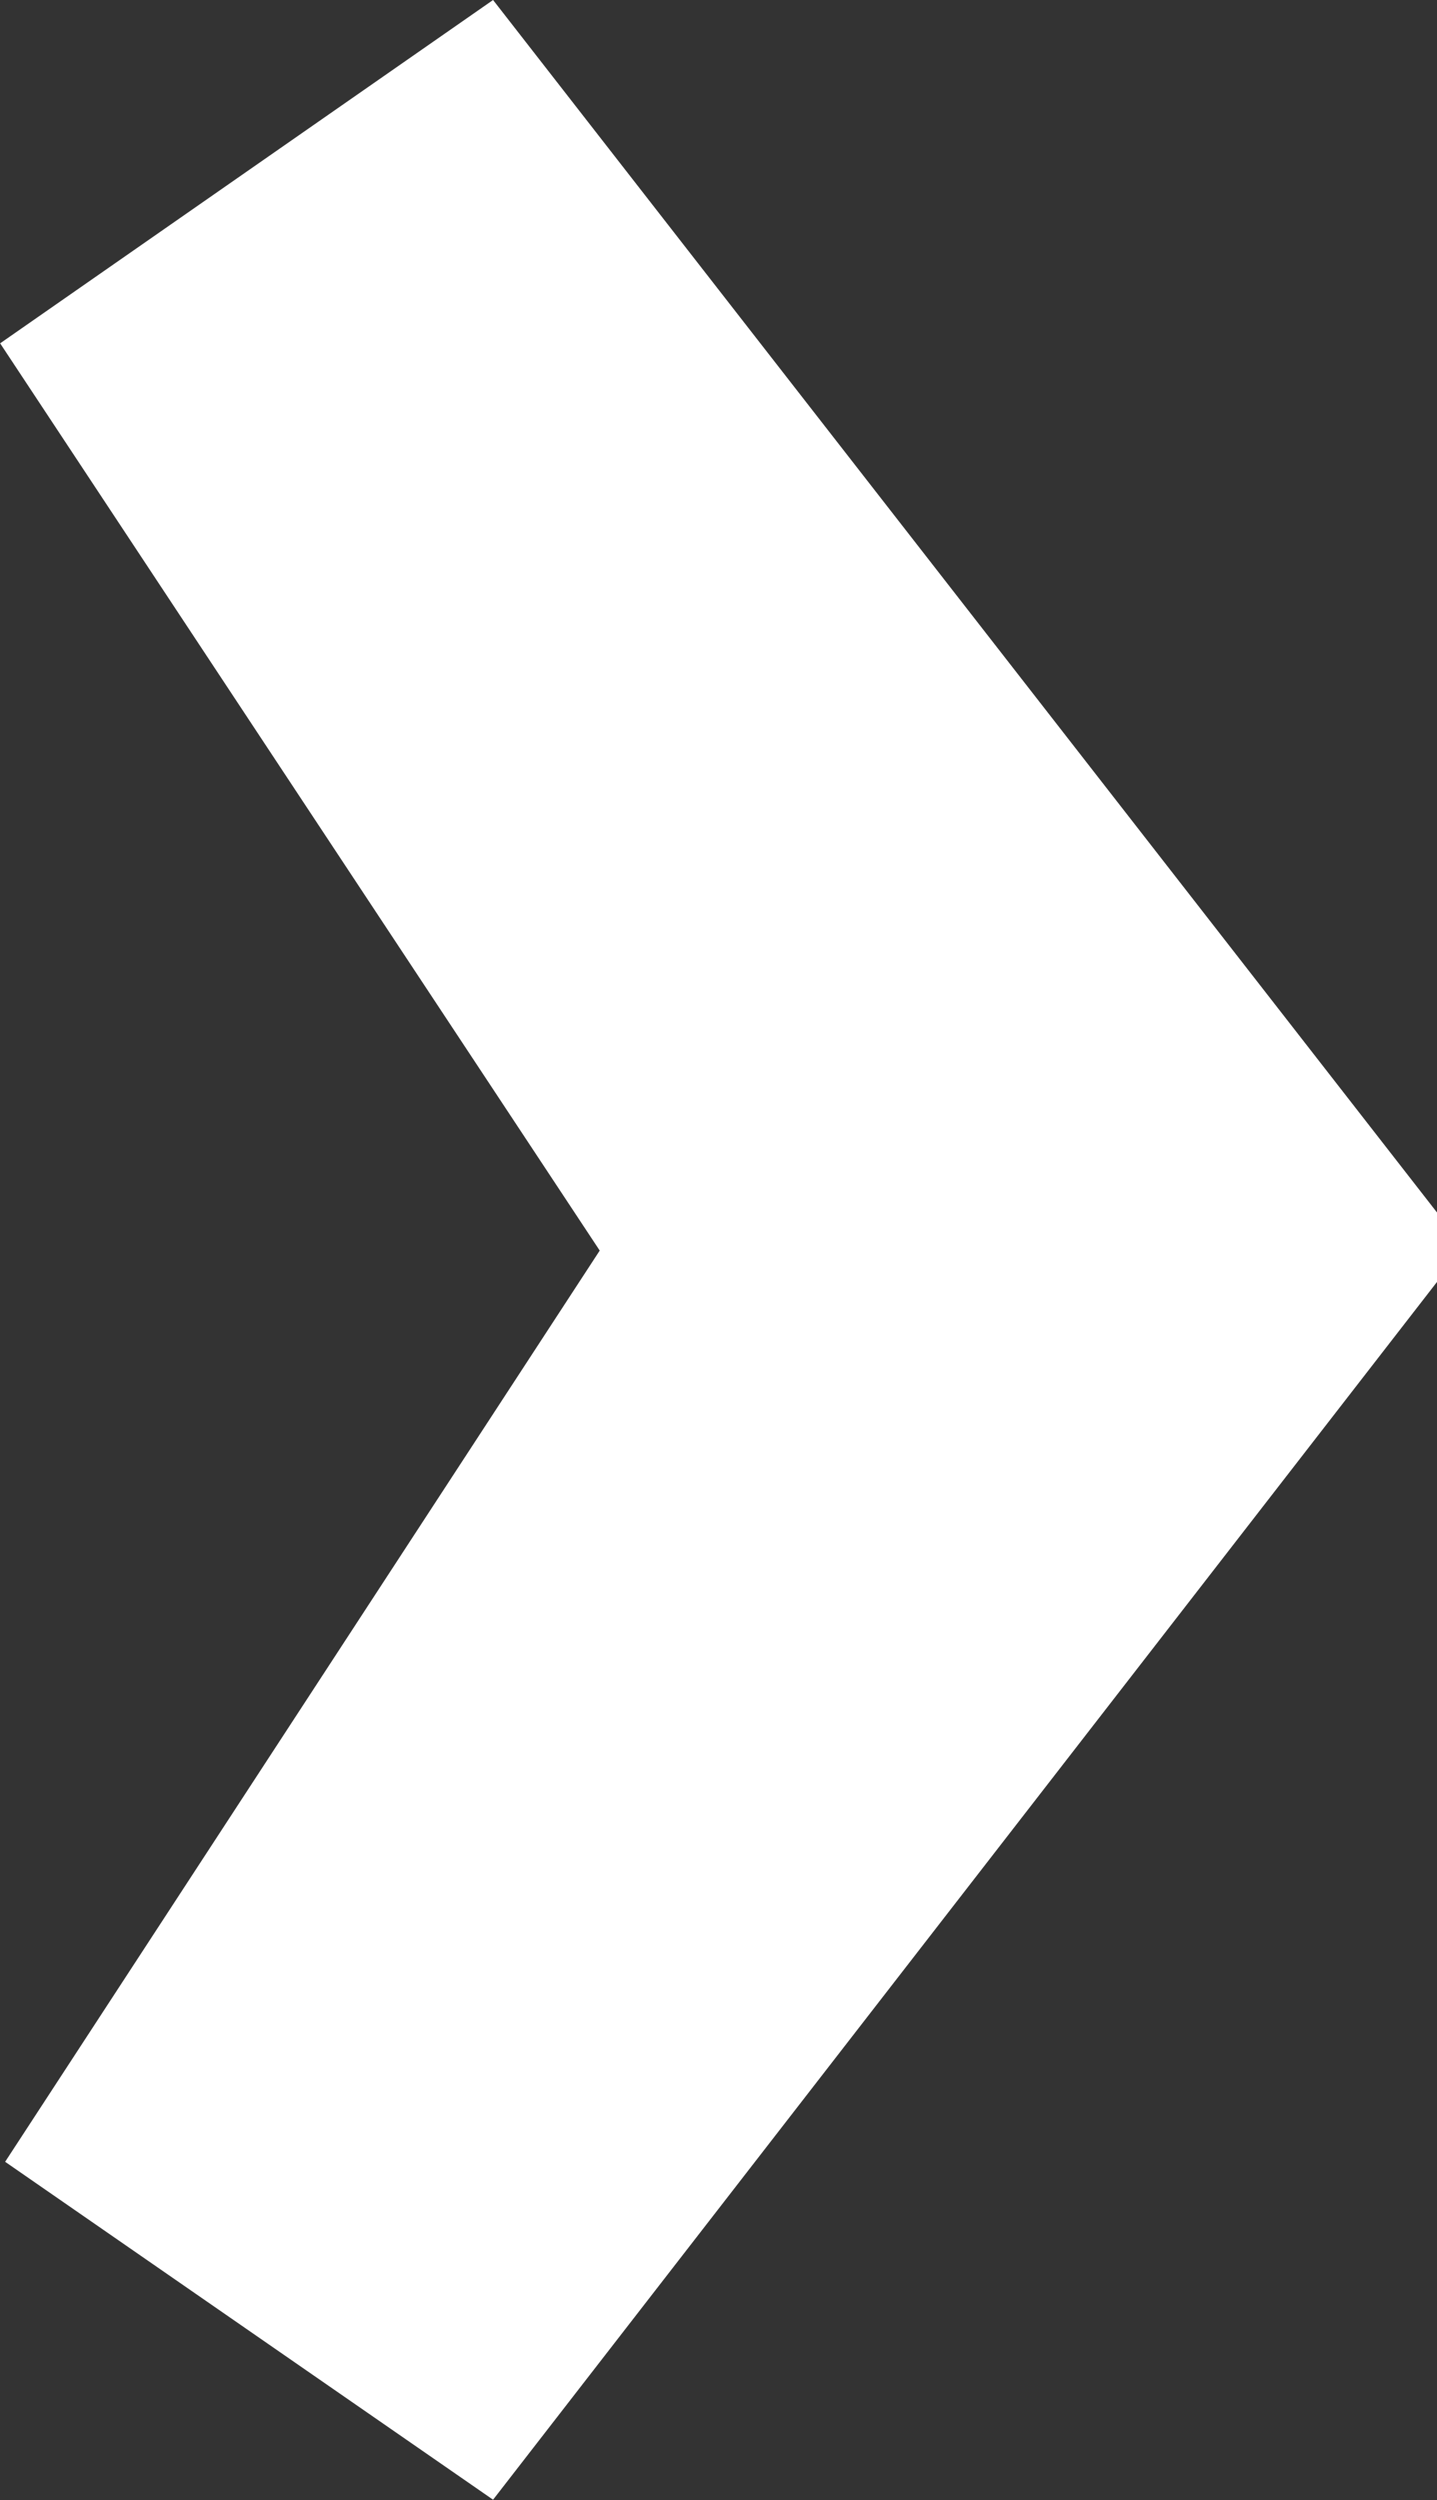 <svg xmlns="http://www.w3.org/2000/svg" width="10.352" height="18" viewBox="0 0 10.352 18">
  <rect x="0" y="0" width="10.352" height="18" fill="#333333" stroke="none"/>
  <path id="Path_1480" data-name="Path 1480" d="M64.5,48.48l-6.8-8.73v-.5l6.8-8.768,3.515,2.433L63.3,40.137V38.823l4.751,7.185Z" transform="translate(68.052 48.48) rotate(180)" fill="#fff"/>
</svg>
